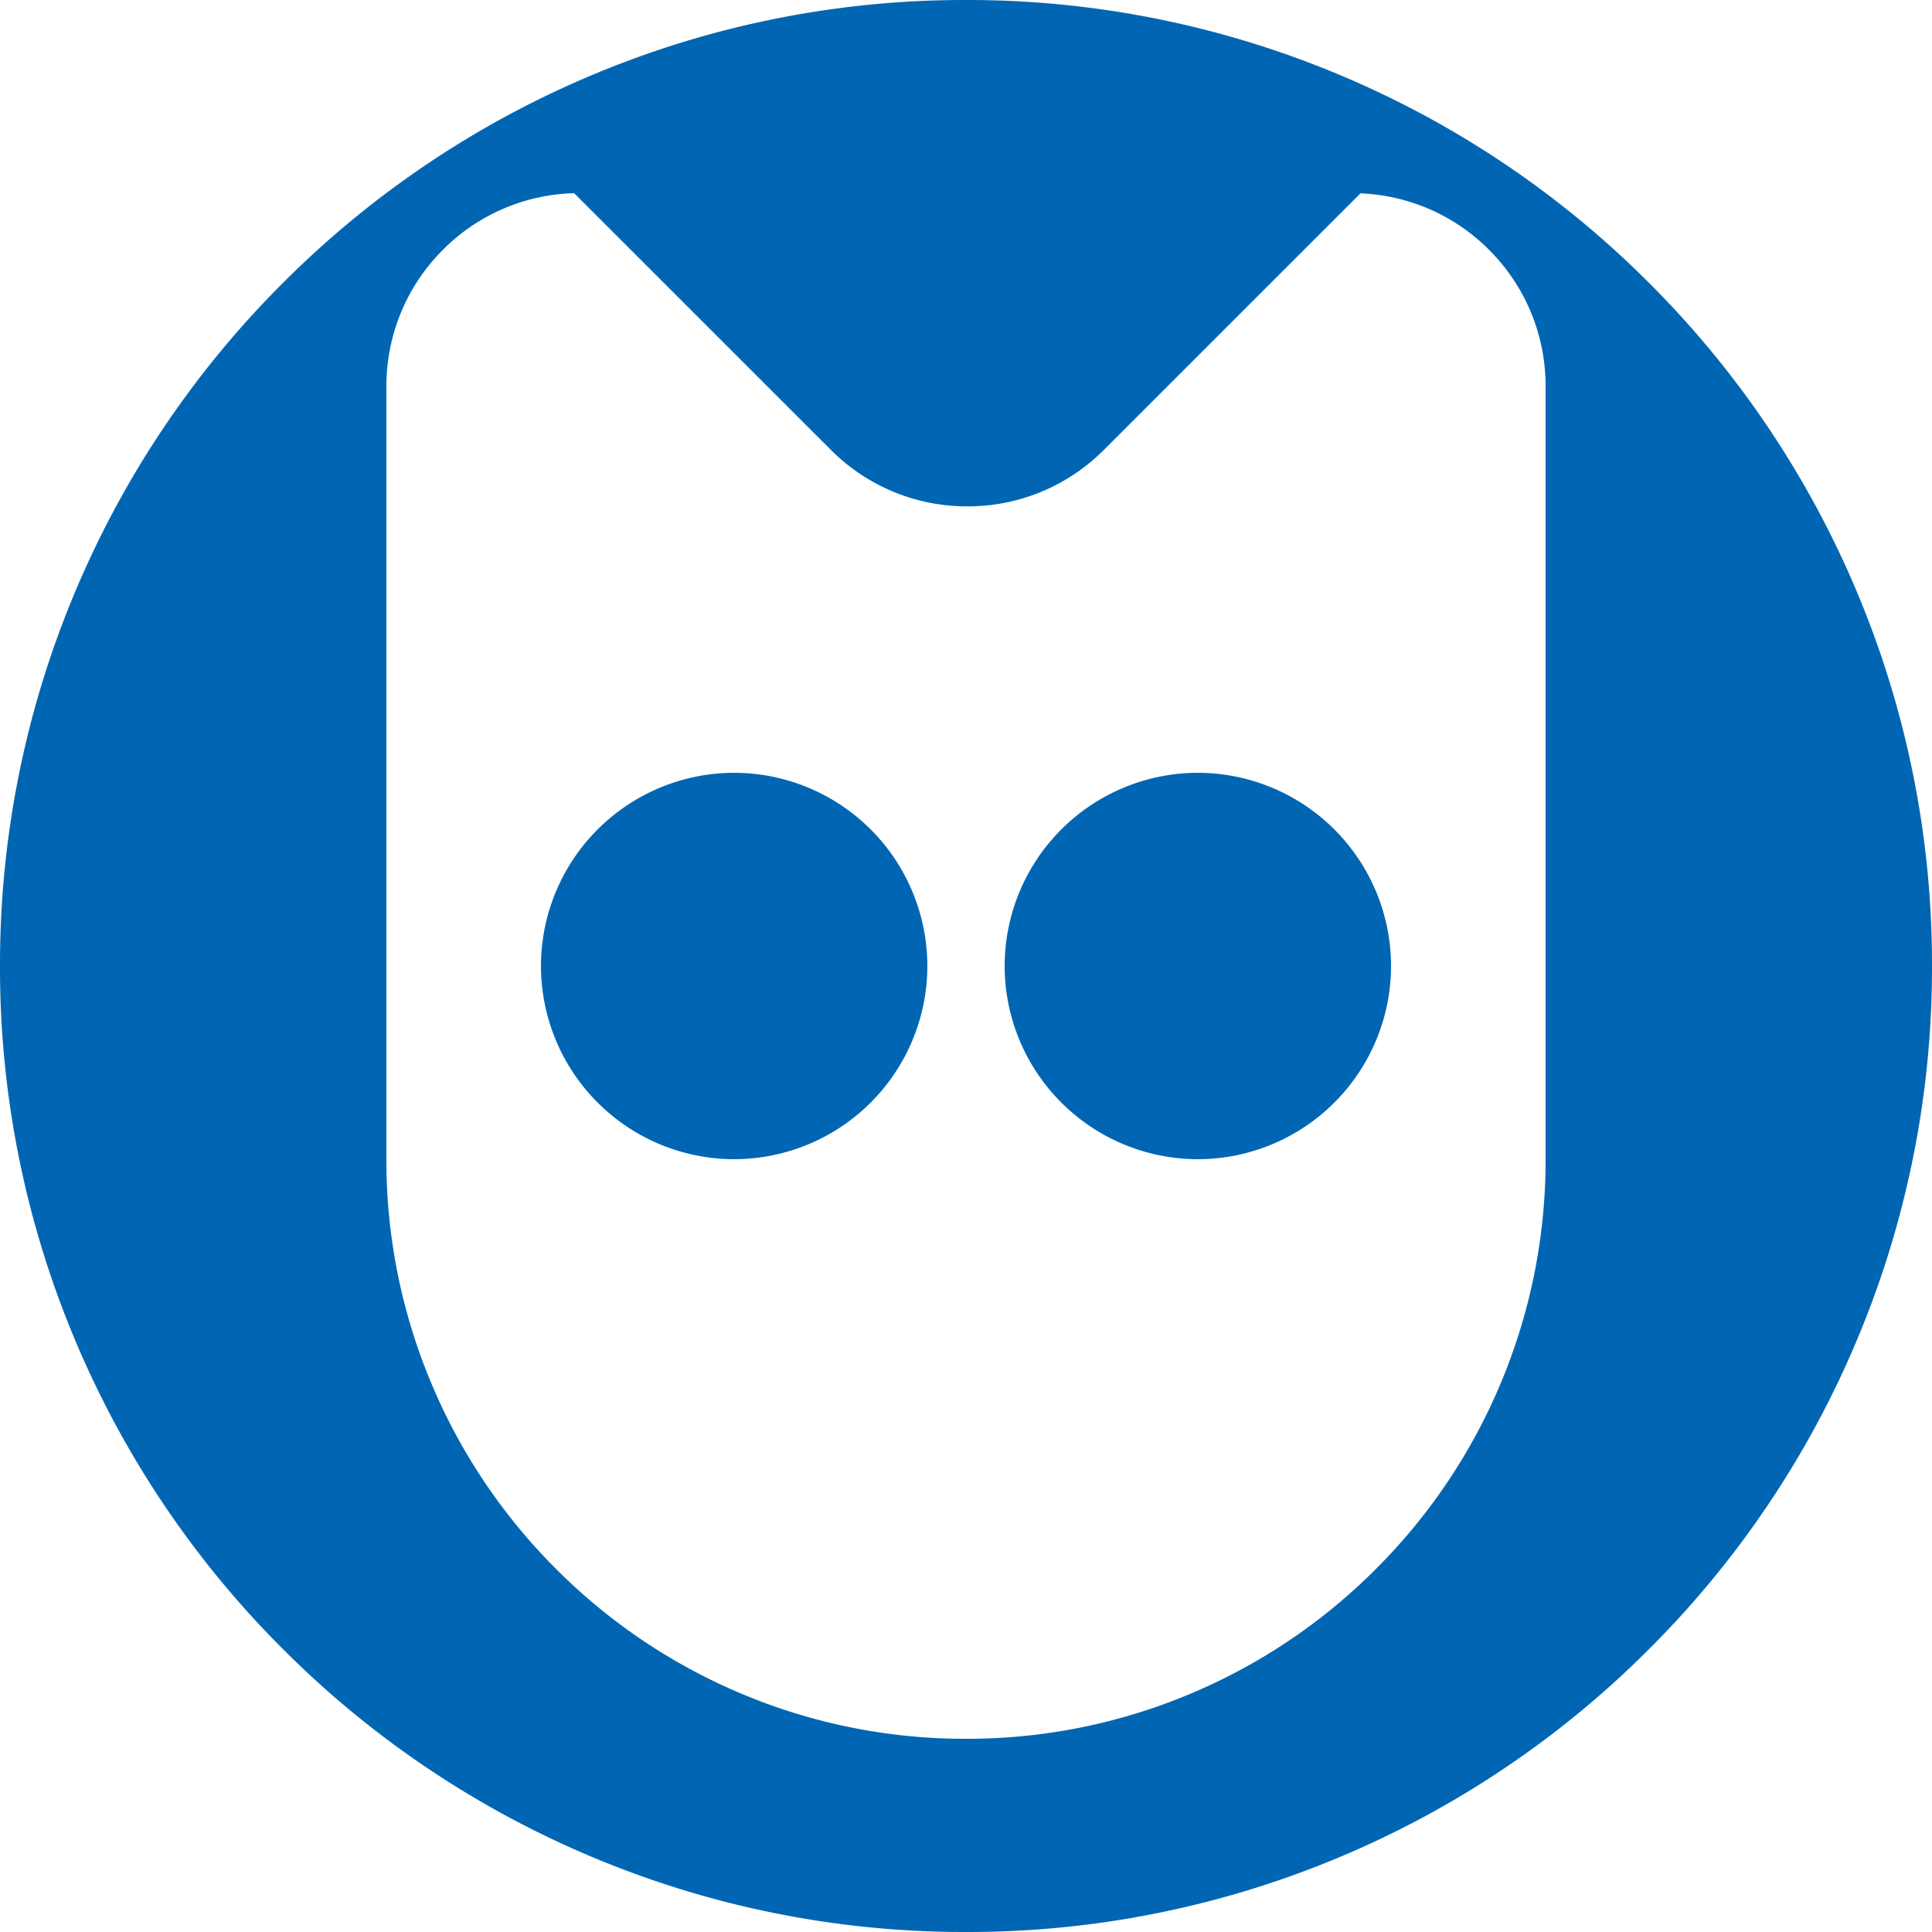 <svg xmlns="http://www.w3.org/2000/svg" width="100" height="100" viewBox="0 0 100 100">
  <path id="Logo-OperMask" d="M-188,33a49.686,49.686,0,0,1-19.462-3.929,49.833,49.833,0,0,1-15.893-10.715A49.834,49.834,0,0,1-234.071,2.462,49.688,49.688,0,0,1-238-17a49.686,49.686,0,0,1,3.929-19.462,49.833,49.833,0,0,1,10.715-15.893,49.833,49.833,0,0,1,15.893-10.715A49.686,49.686,0,0,1-188-67a49.688,49.688,0,0,1,19.463,3.929,49.834,49.834,0,0,1,15.893,10.715,49.834,49.834,0,0,1,10.715,15.893A49.686,49.686,0,0,1-138-17a49.688,49.688,0,0,1-3.929,19.463,49.834,49.834,0,0,1-10.715,15.893,49.834,49.834,0,0,1-15.893,10.715A49.688,49.688,0,0,1-188,33Zm-20.281-90h0a9.944,9.944,0,0,0-6.881,3.018A9.948,9.948,0,0,0-218-47V-7a29.8,29.8,0,0,0,2.358,11.677,29.886,29.886,0,0,0,6.429,9.536,29.9,29.9,0,0,0,9.536,6.43A29.81,29.81,0,0,0-188,23a29.812,29.812,0,0,0,11.678-2.357,29.9,29.9,0,0,0,9.535-6.43,29.9,29.9,0,0,0,6.43-9.536A29.818,29.818,0,0,0-158-7V-47a9.954,9.954,0,0,0-2.792-6.932,9.948,9.948,0,0,0-6.79-3.06L-180.858-43.72a9.928,9.928,0,0,1-7.071,2.929A9.932,9.932,0,0,1-195-43.72L-208.282-57ZM-176-7a10.011,10.011,0,0,1-10-10,10.011,10.011,0,0,1,10-10,10.012,10.012,0,0,1,10,10A10.012,10.012,0,0,1-176-7Zm-24,0a10.011,10.011,0,0,1-10-10,10.011,10.011,0,0,1,10-10,10.011,10.011,0,0,1,10,10A10.011,10.011,0,0,1-200-7Z" transform="translate(238 67)" fill="#0066b3"/>
</svg>
